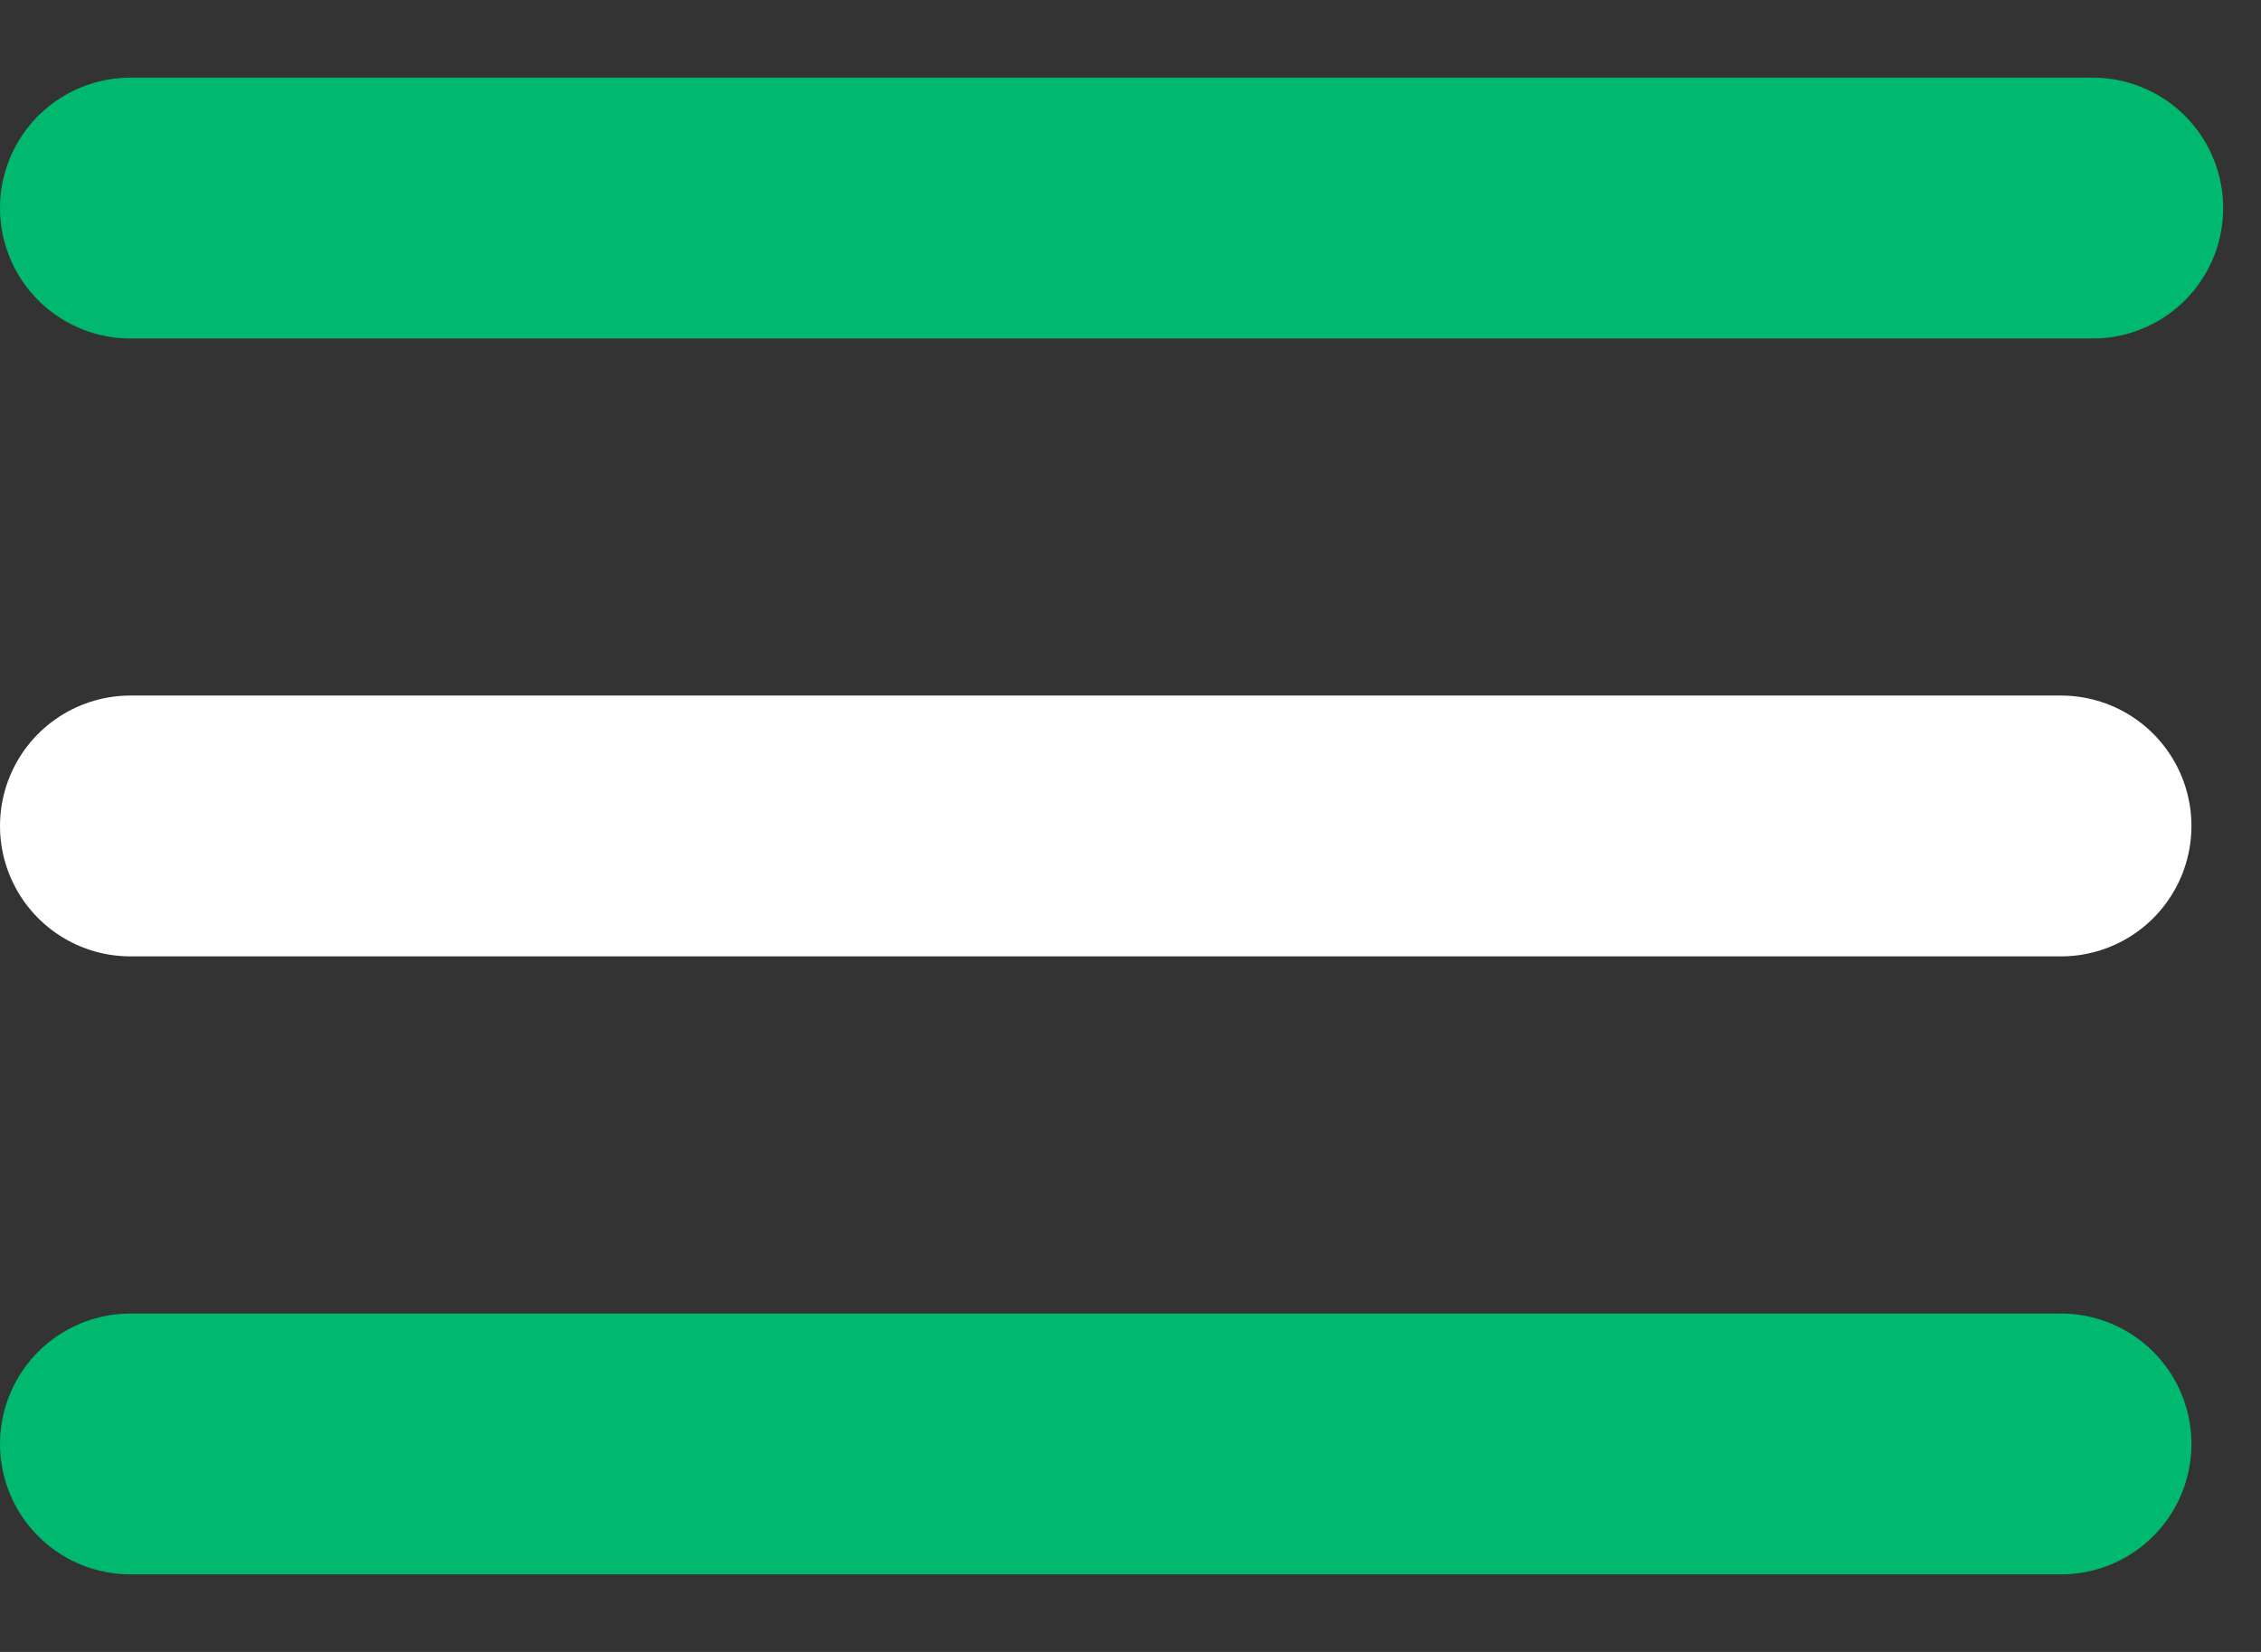 <svg width="26" height="19" viewBox="0 0 26 19" fill="none" xmlns="http://www.w3.org/2000/svg">
<rect x="0" y="0" width="26" height="19" fill="#333333" stroke="none"/>
<line x1="1.5" y1="2.393" x2="24.065" y2="2.393" stroke="#00B86E" stroke-width="3" stroke-linecap="round"/>
<line x1="1.5" y1="9.5" x2="23.7" y2="9.5" stroke="white" stroke-width="3" stroke-linecap="round"/>
<line x1="1.5" y1="16.608" x2="23.7" y2="16.608" stroke="#00B86E" stroke-width="3" stroke-linecap="round"/>
</svg>
